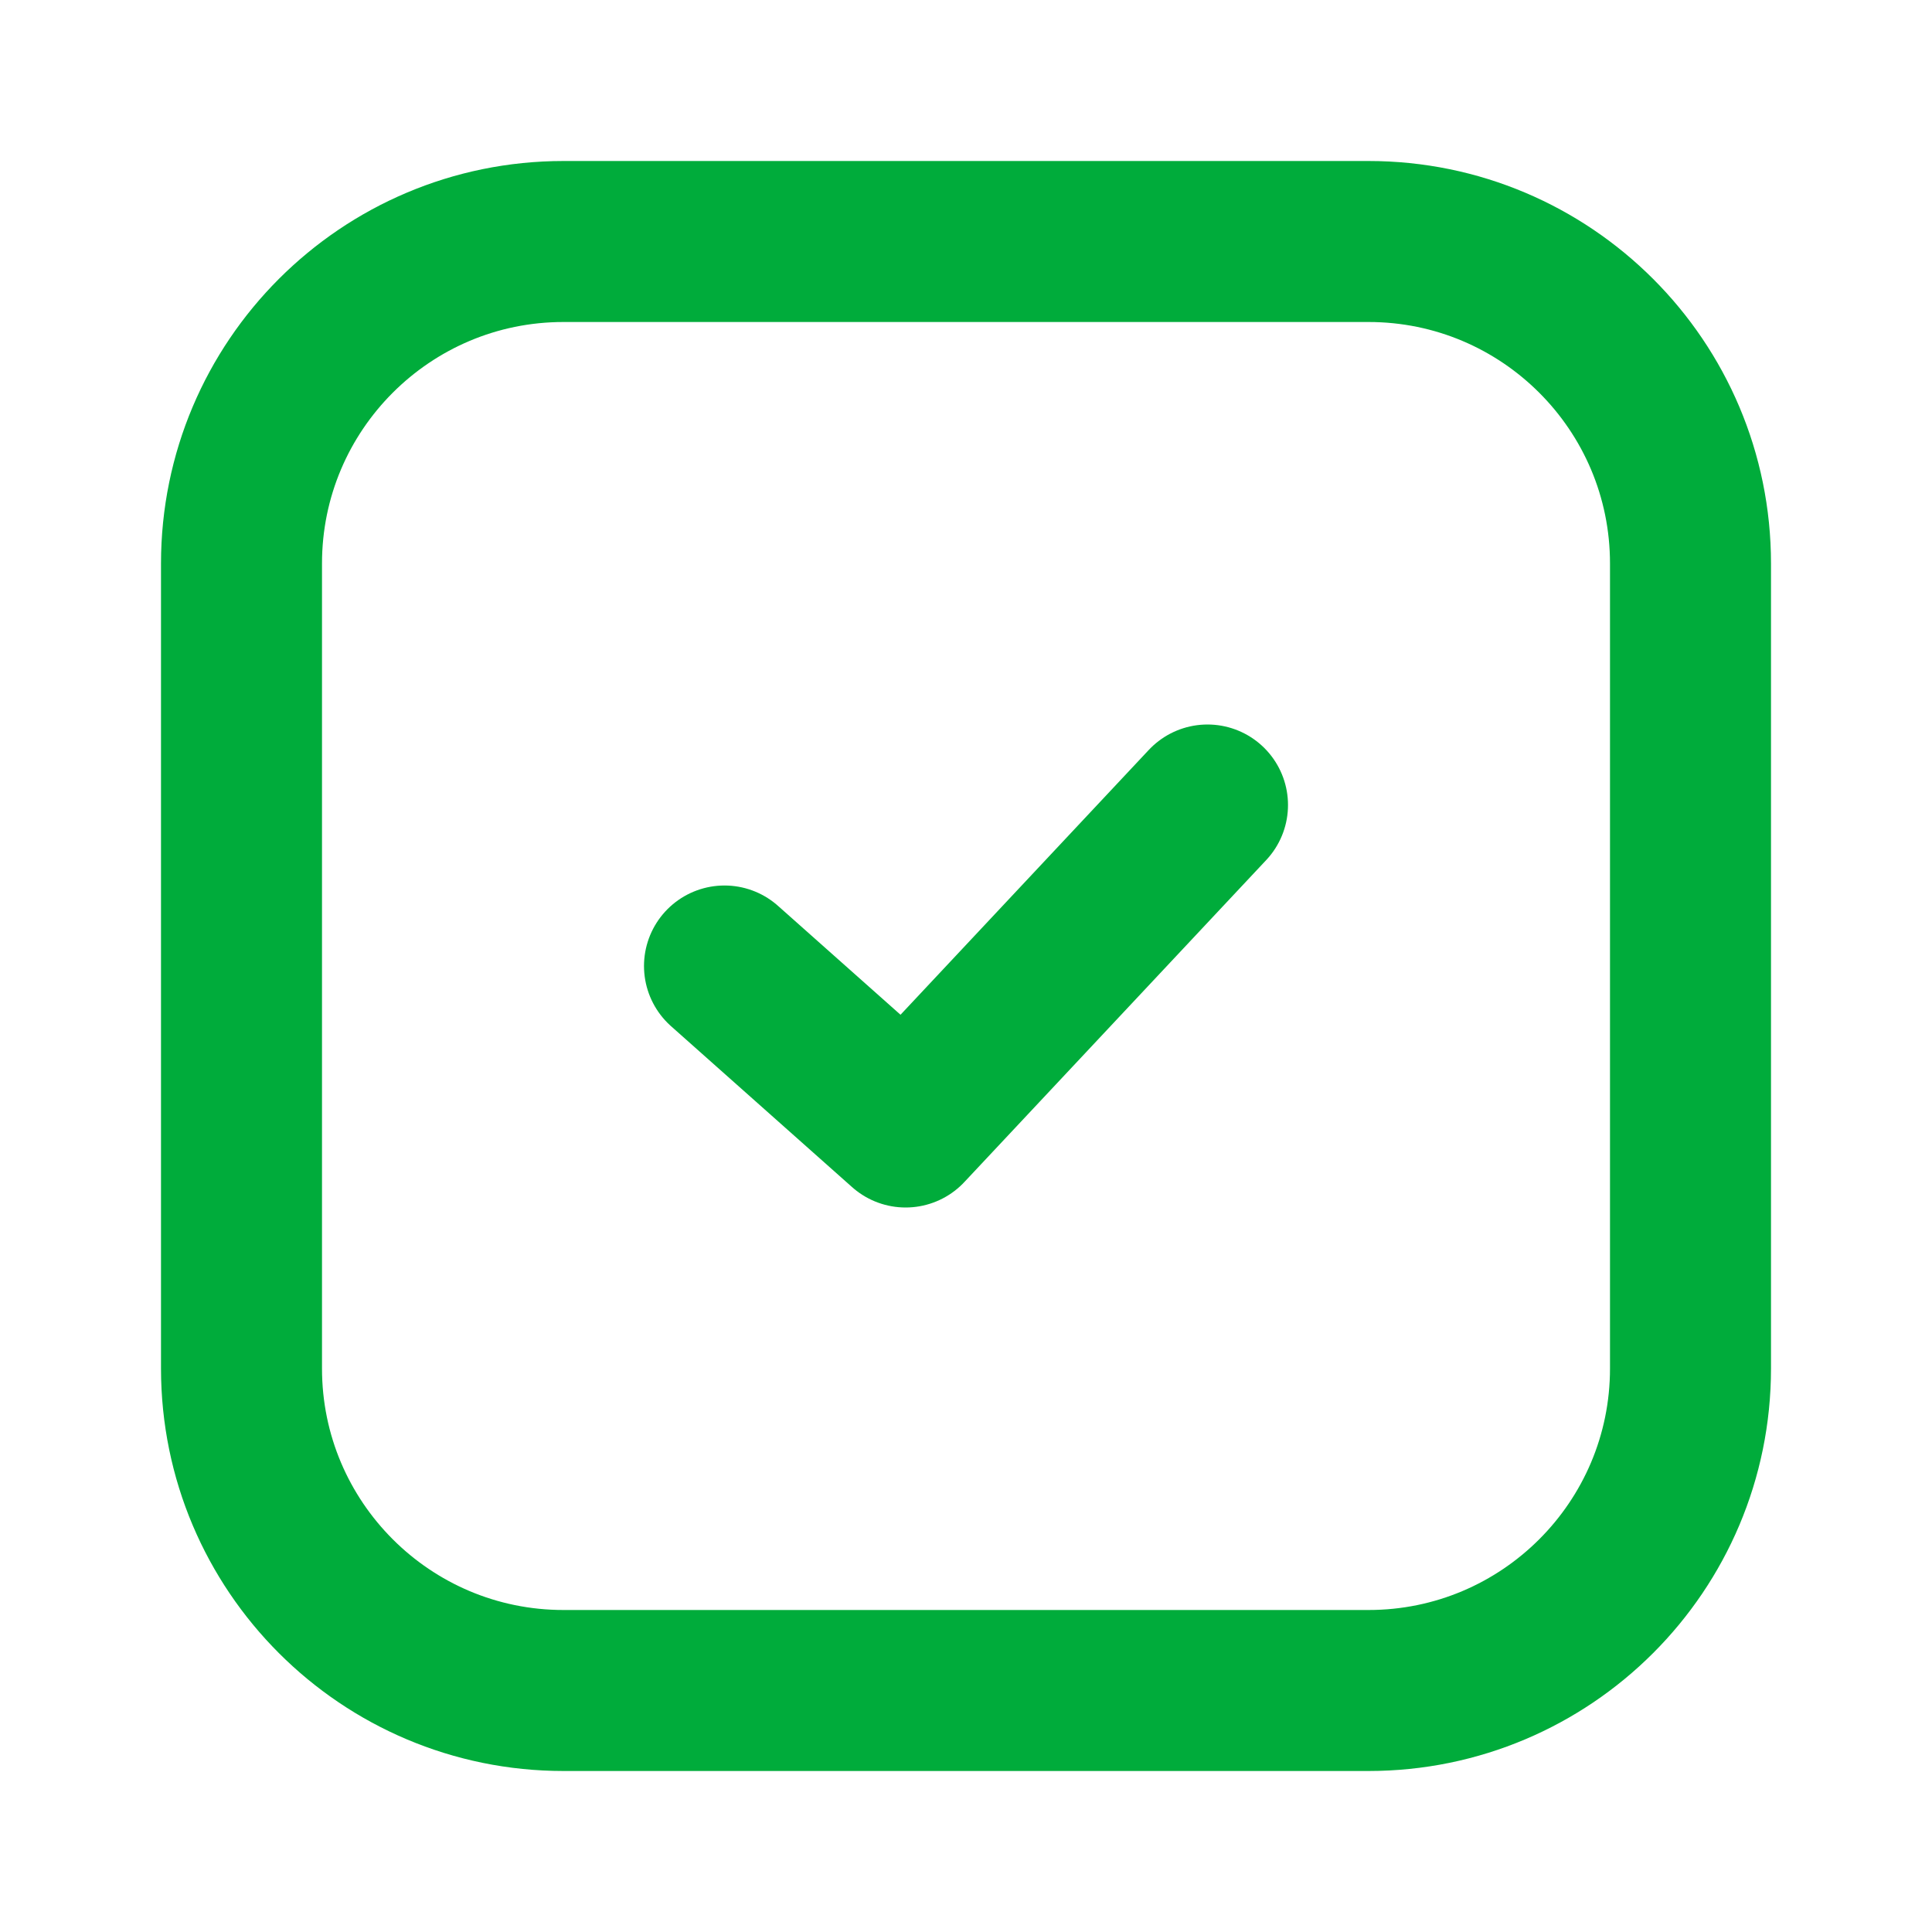 <svg width="24" height="24" viewBox="0 0 24 24" fill="none" xmlns="http://www.w3.org/2000/svg">
<path d="M17 3H7C4.791 3 3 4.791 3 7V17C3 19.209 4.791 21 7 21H17C19.209 21 21 19.209 21 17V7C21 4.791 19.209 3 17 3Z" stroke="#00AC3B" stroke-width="2" stroke-linecap="round" stroke-linejoin="round"/>
<path d="M9 12L11.25 14L15 10" stroke="#00AC3B" stroke-width="2" stroke-linecap="round" stroke-linejoin="round"/>
</svg>
